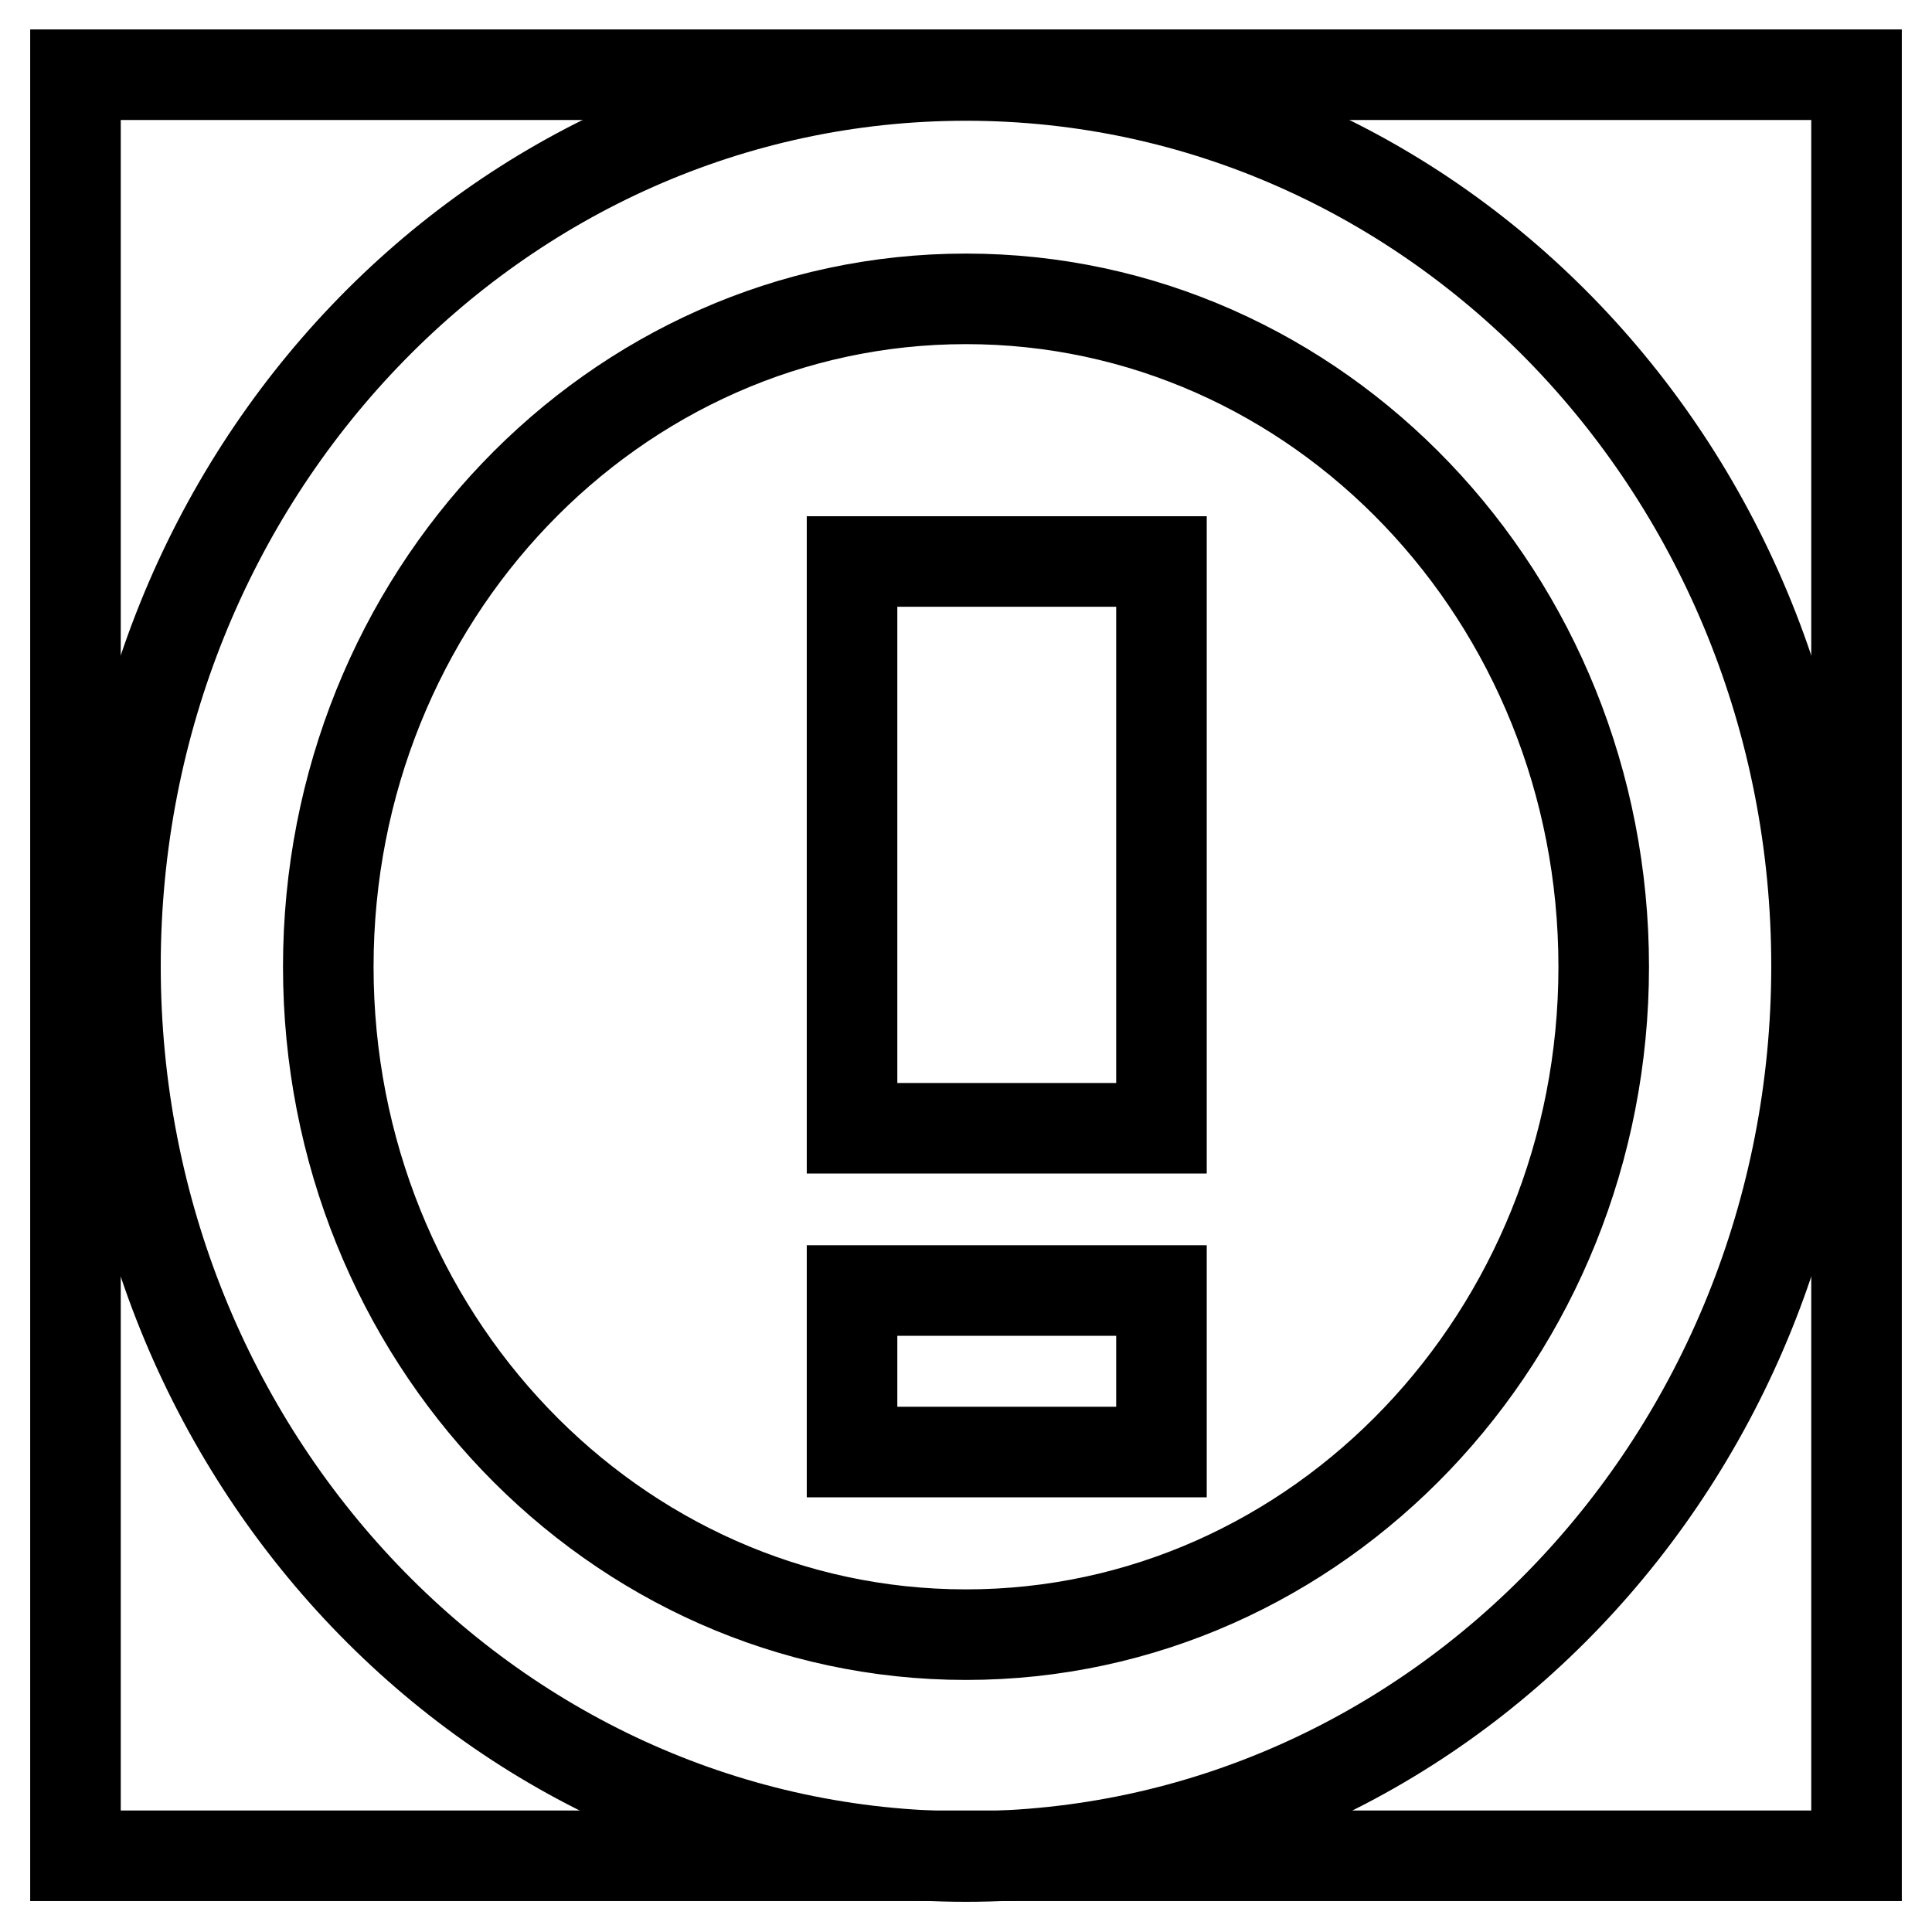 <?xml version="1.0" encoding="utf-8"?>
<!-- Svg Vector Icons : http://www.onlinewebfonts.com/icon -->
<!DOCTYPE svg PUBLIC "-//W3C//DTD SVG 1.1//EN" "http://www.w3.org/Graphics/SVG/1.1/DTD/svg11.dtd">
<svg version="1.1" xmlns="http://www.w3.org/2000/svg" xmlns:xlink="http://www.w3.org/1999/xlink" x="0px" y="0px" viewBox="0 0 256 256" enable-background="new 0 0 256 256" xml:space="preserve">
<g><g><path stroke-width="12" fill-opacity="0" stroke="#000000"  d="M10,9.9h236v236H10V9.9z"/><path stroke-width="12" fill-opacity="0" stroke="#000000"  d="M128,10C65.7,10,15.3,62.9,15.3,128c0,65.2,50.5,118,112.7,118c62.3,0,112.7-52.9,112.7-118C240.7,62.9,190.3,10,128,10z M128,216.6c-46.7,0-84.5-39.6-84.5-88.5c0-48.9,37.8-88.5,84.5-88.5c46.7,0,84.5,39.6,84.5,88.5C212.5,176.9,174.7,216.6,128,216.6z M112.9,149.5h41V74.4h-41V149.5z M112.9,192.4h41V171h-41V192.4z"/></g></g>
</svg>